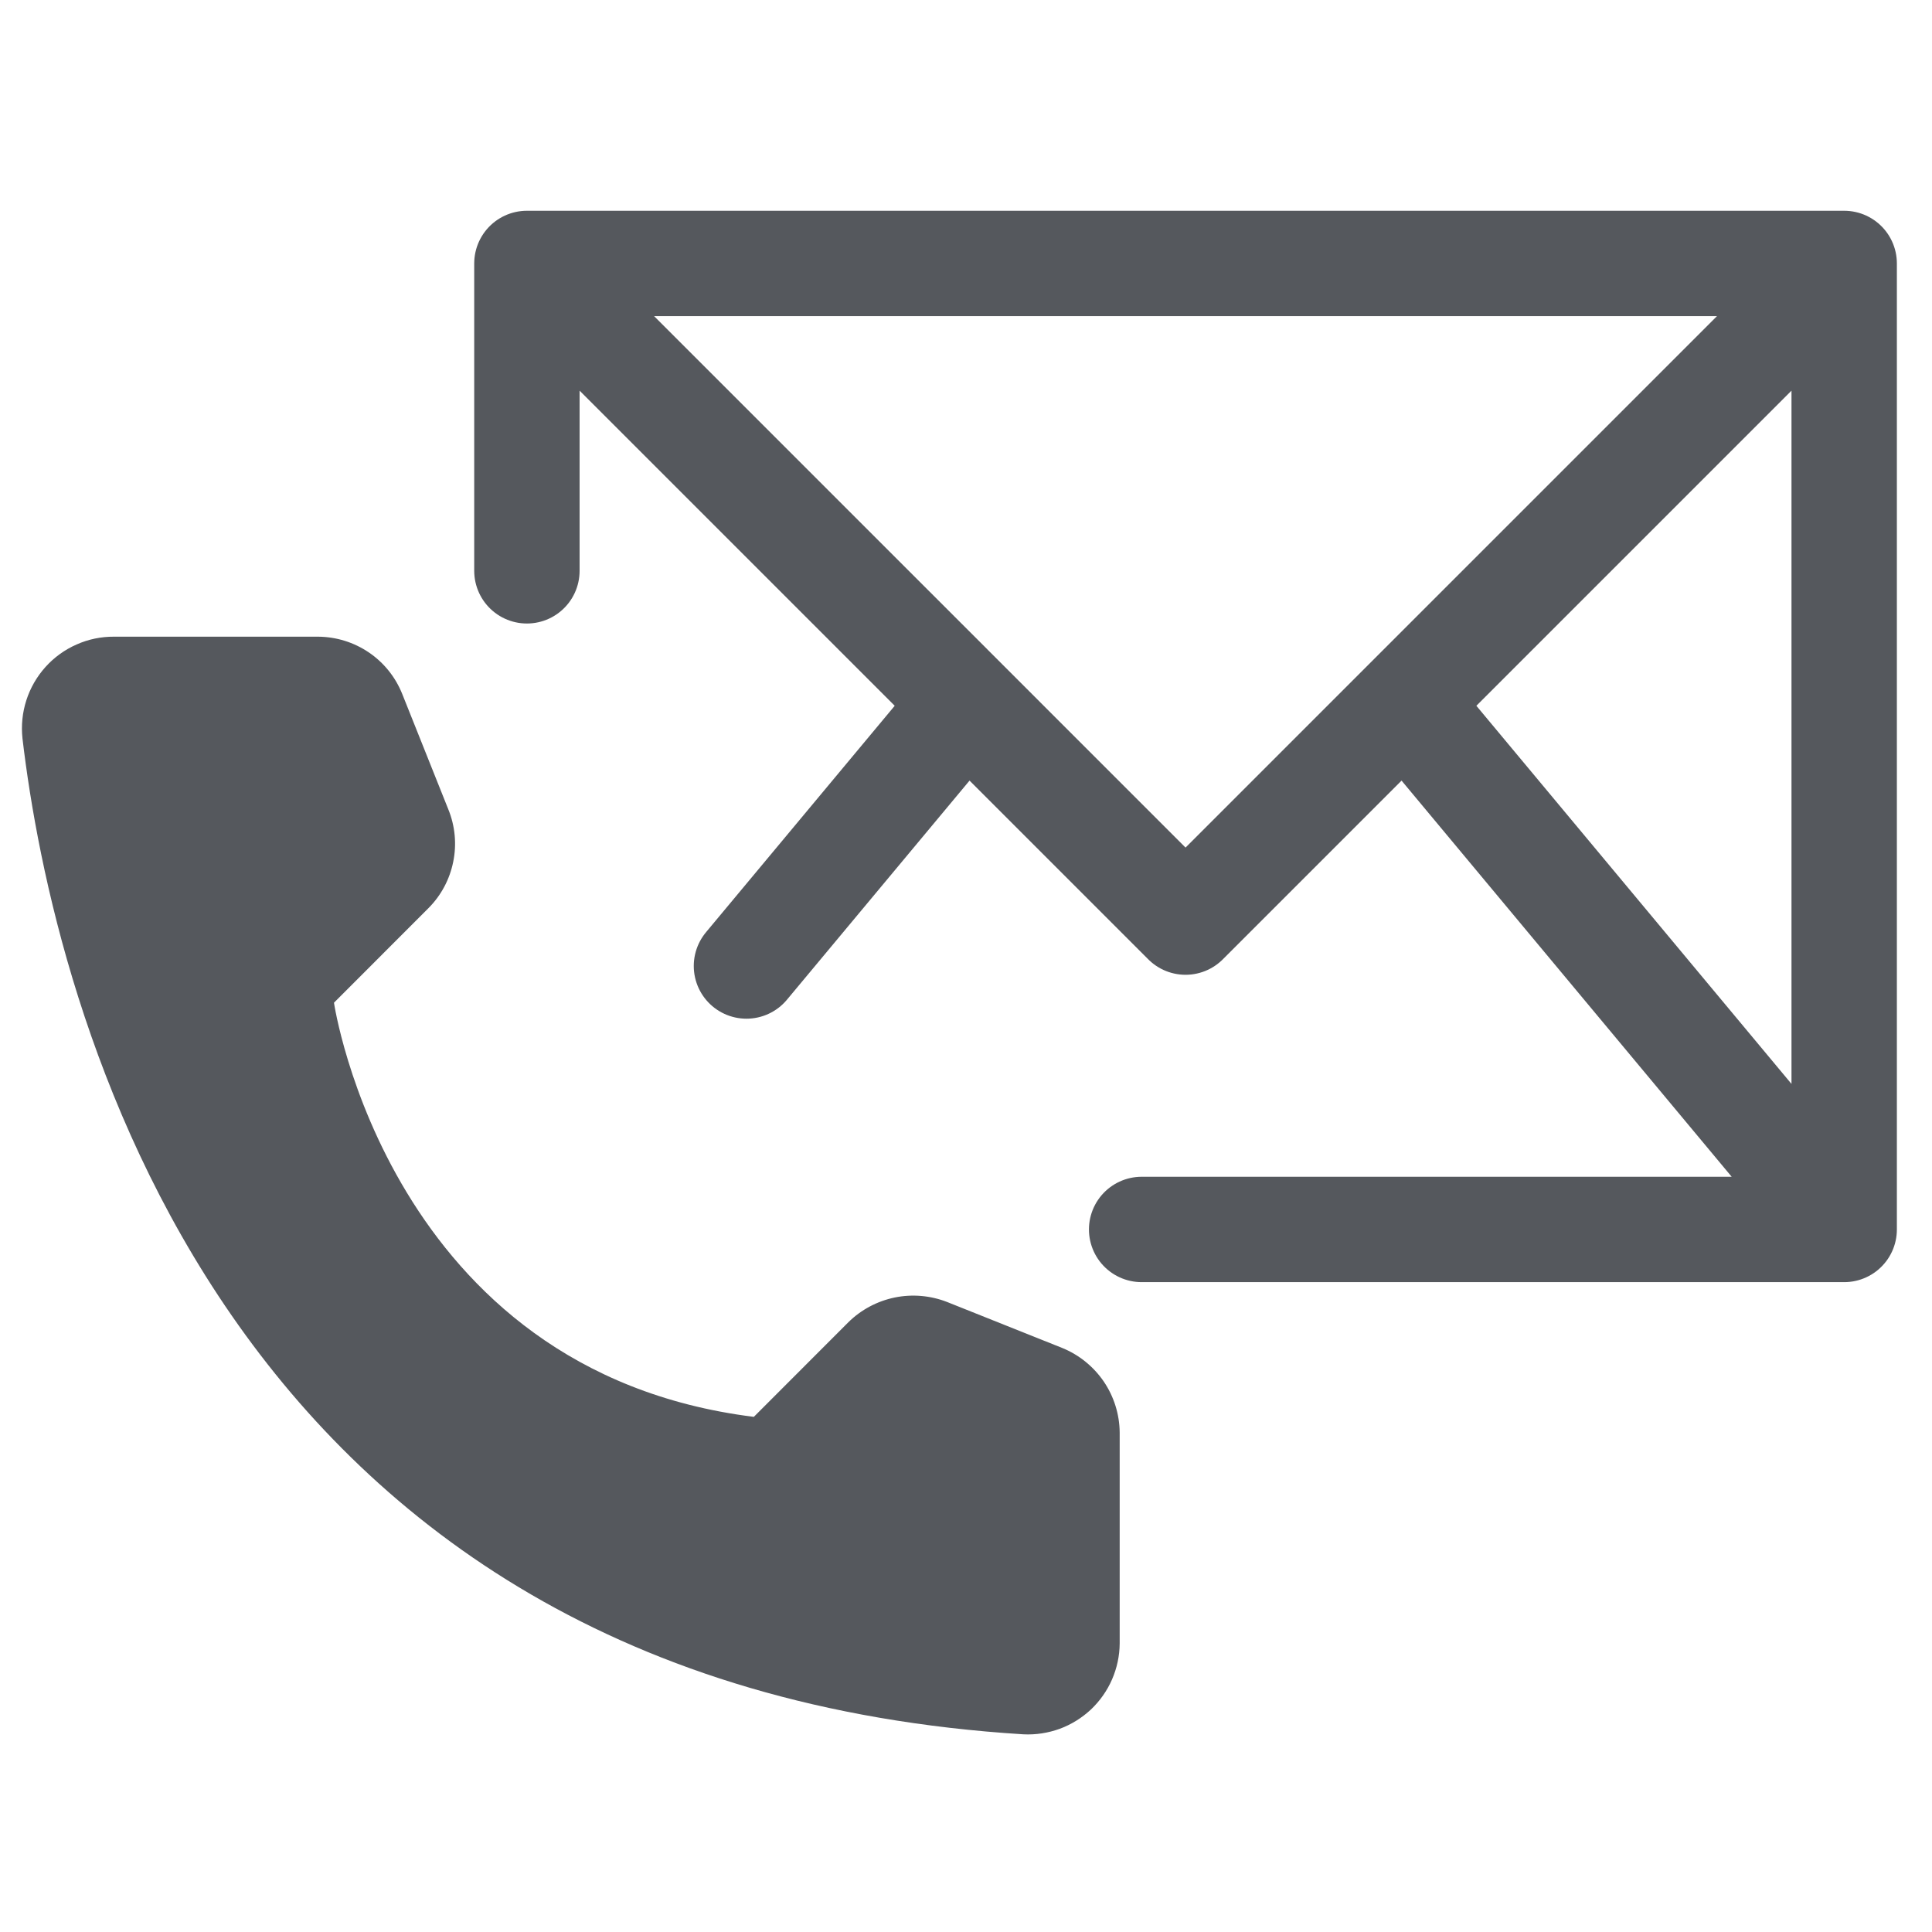 <svg width="22" height="22" viewBox="0 0 22 22" fill="none" xmlns="http://www.w3.org/2000/svg">
<path d="M8.584 16.134L9.66 15.057C9.805 14.914 9.989 14.816 10.188 14.775C10.388 14.734 10.595 14.752 10.785 14.826L12.097 15.35C12.288 15.428 12.452 15.561 12.569 15.732C12.685 15.903 12.748 16.105 12.75 16.311V18.715C12.749 18.856 12.719 18.995 12.663 19.124C12.607 19.253 12.525 19.369 12.423 19.466C12.32 19.562 12.2 19.637 12.068 19.686C11.935 19.734 11.795 19.756 11.654 19.749C2.462 19.177 0.607 11.389 0.256 8.409C0.24 8.262 0.255 8.114 0.3 7.974C0.345 7.834 0.419 7.705 0.518 7.595C0.616 7.486 0.737 7.398 0.872 7.339C1.006 7.279 1.152 7.249 1.299 7.25H3.62C3.827 7.251 4.029 7.313 4.201 7.43C4.372 7.546 4.504 7.711 4.581 7.904L5.105 9.216C5.182 9.405 5.202 9.613 5.161 9.813C5.121 10.013 5.023 10.197 4.879 10.341L3.803 11.418C3.803 11.418 4.423 15.614 8.584 16.134Z" fill="#55585D"/>
<path d="M6 6.5V3M21 3V14M21 3L16 8M21 3H6M21 14H13M21 14L16 8M6 3L11 8M8.5 11L11 8M11 8L13.5 10.5L16 8" stroke="#55585D" stroke-width="1.2" stroke-linecap="round" stroke-linejoin="round"/>
</svg>
